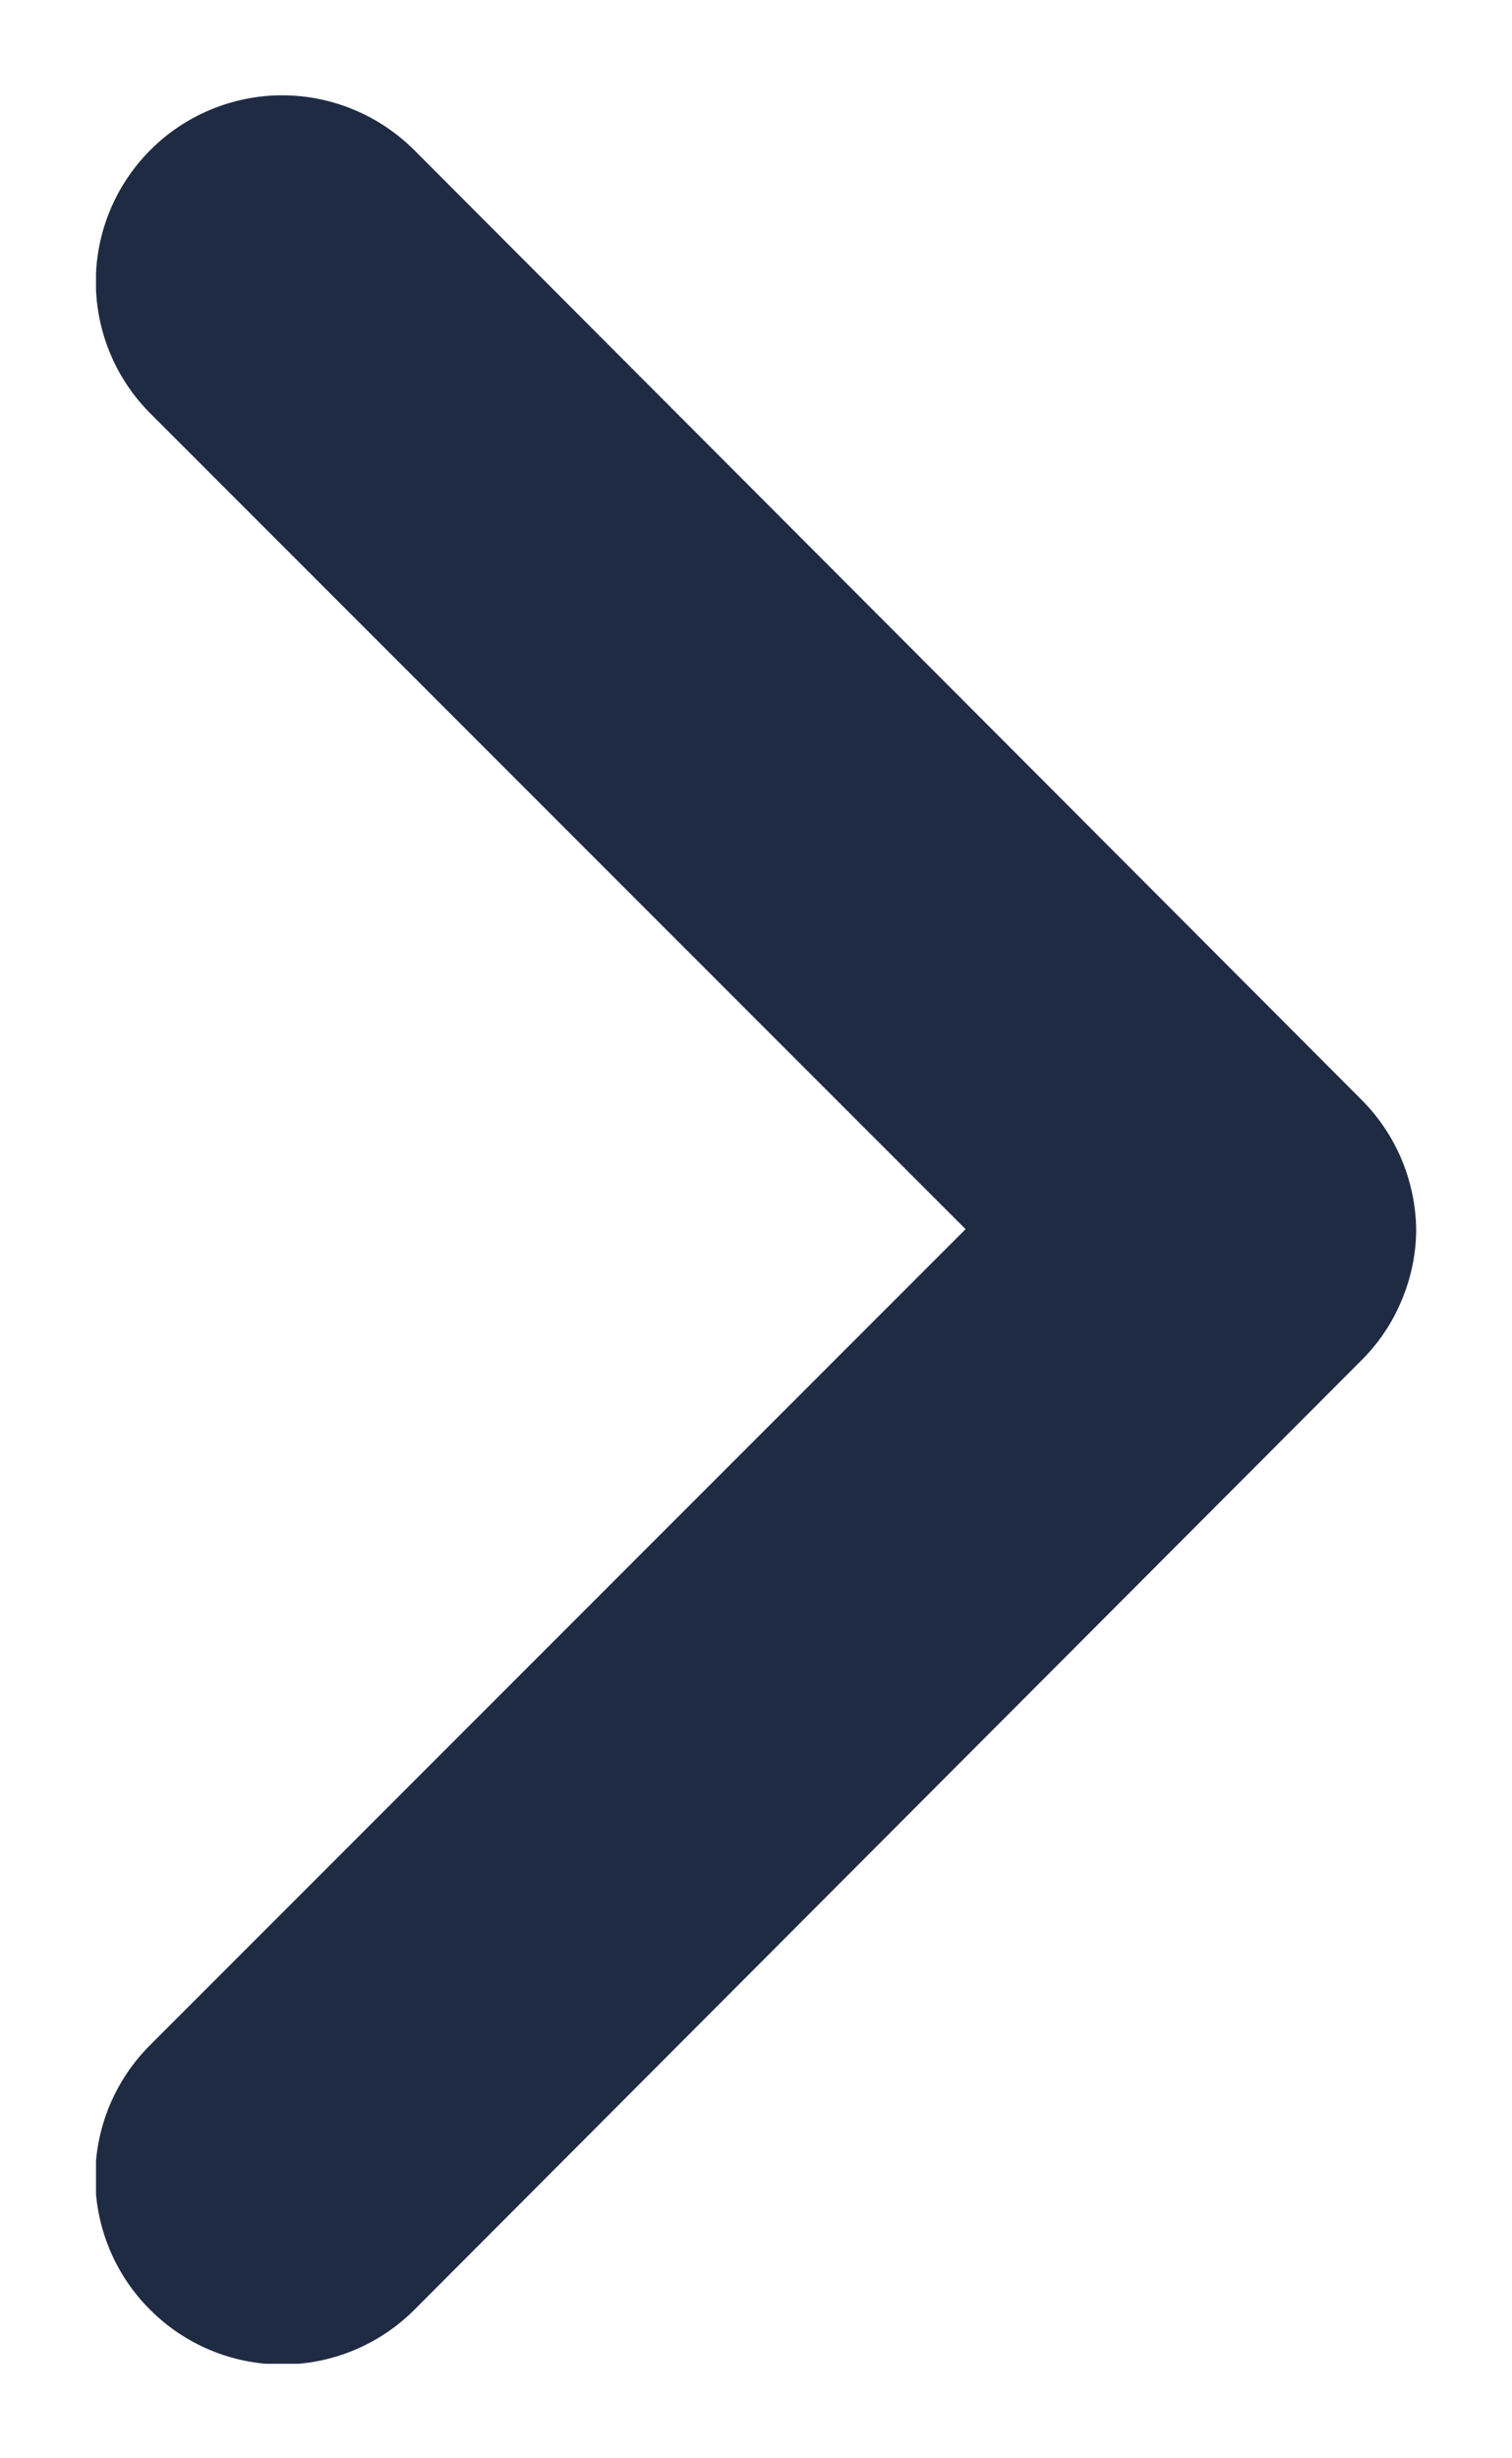 <?xml version="1.0" encoding="UTF-8"?>
<svg xmlns="http://www.w3.org/2000/svg" width="8" height="13" viewBox="0 0 8 13" fill="none">
  <g clip-path="url(#clip0_4309_84)">
    <path d="M7.493 6.5C7.493 6.63 7.466 6.759 7.415 6.879C7.365 6.999 7.291 7.108 7.198 7.199L2.193 12.214C2.007 12.4 1.756 12.504 1.493 12.504C1.231 12.504 0.979 12.4 0.794 12.214C0.608 12.029 0.504 11.777 0.504 11.515C0.504 11.252 0.608 11.001 0.794 10.815L5.109 6.5L0.794 2.185C0.61 2 0.507 1.75 0.507 1.49C0.507 1.23 0.61 0.98 0.794 0.795C0.885 0.703 0.994 0.63 1.114 0.58C1.234 0.53 1.363 0.504 1.493 0.504C1.623 0.504 1.752 0.53 1.872 0.58C1.992 0.63 2.101 0.703 2.193 0.795L7.198 5.81C7.383 5.992 7.489 6.24 7.493 6.5Z" fill="#1F2B43"></path>
  </g>
  <defs>
    <clipPath id="clip0_4309_84">
      <rect width="12" height="6.985" fill="white" transform="matrix(0 -1 1 0 0.508 12.5)"></rect>
    </clipPath>
  </defs>
</svg>

